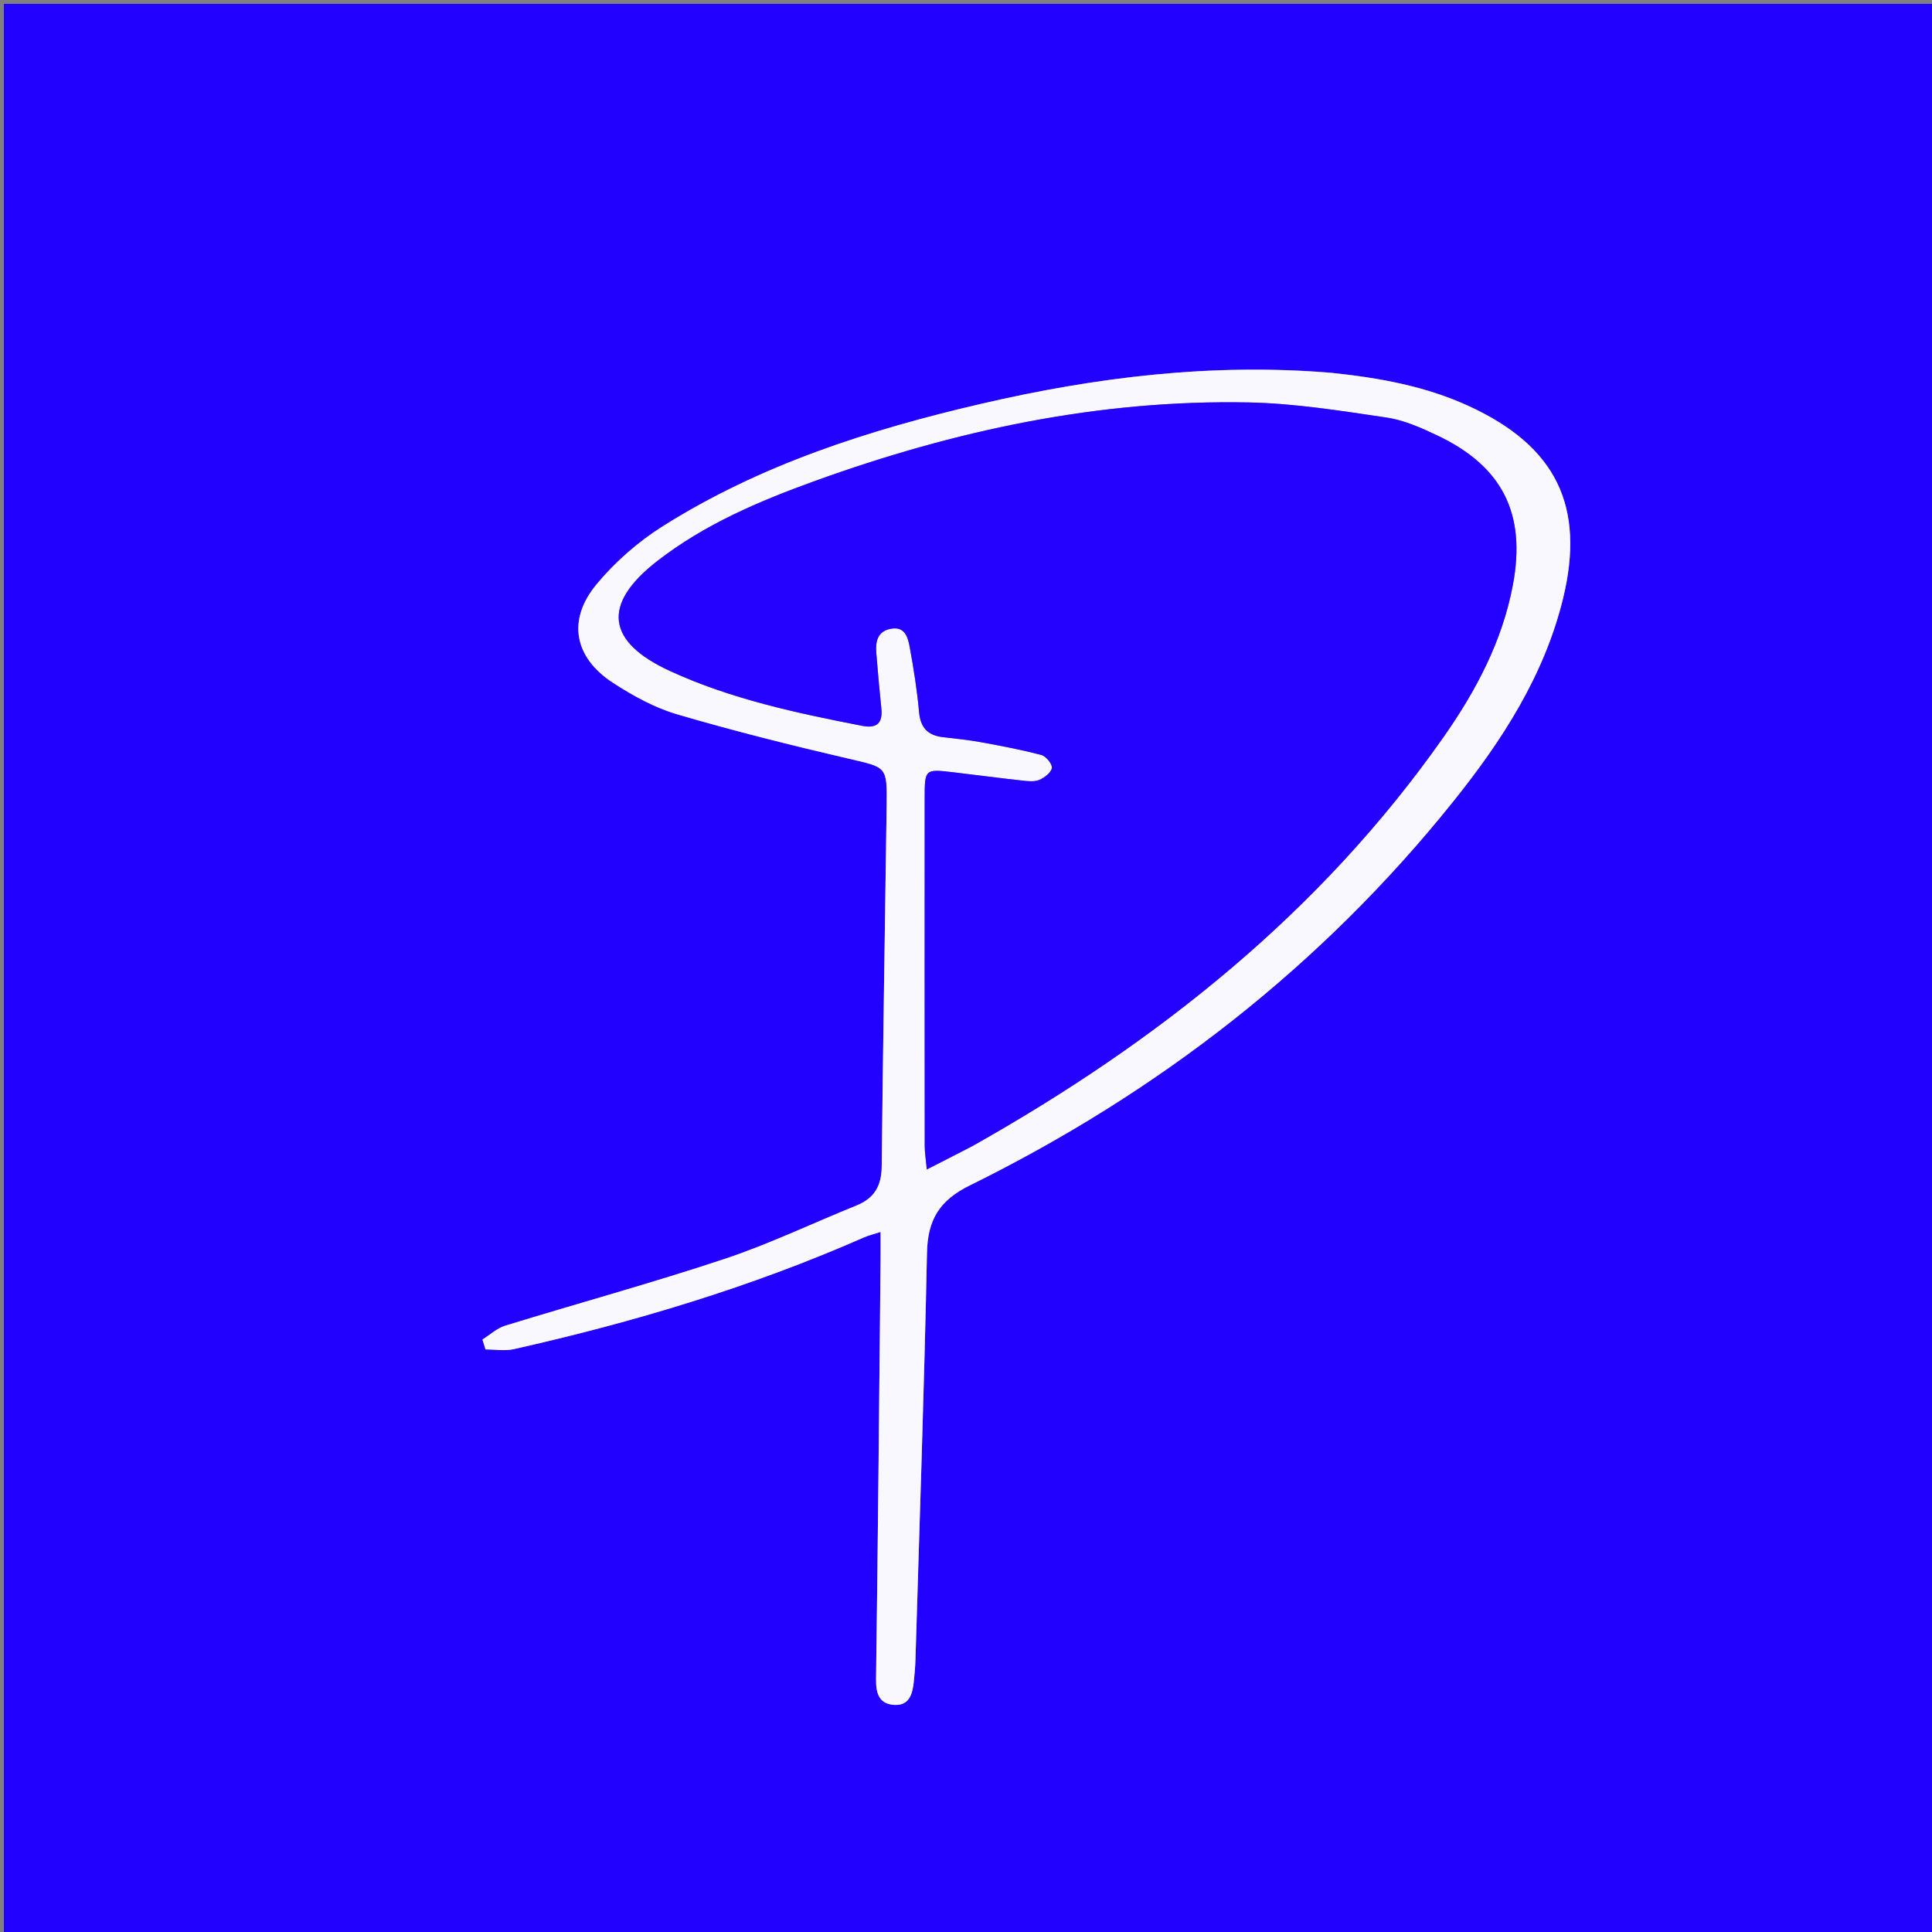 <svg version="1.1" id="Layer_1" xmlns="http://www.w3.org/2000/svg" xmlns:xlink="http://www.w3.org/1999/xlink" x="0px" y="0px"
	 width="100%" viewBox="0 0 500 500" enable-background="new 0 0 500 500" xml:space="preserve">
<rect x="0" y="0" width="500" height="500" fill="#808080" stroke="none"/>
<path fill="#2301FE" opacity="1" stroke="none" 
	d="
M286,501 
	C190.667,501 95.833,501 1,501 
	C1,334.333 1,167.667 1,1 
	C167.667,1 334.333,1 501,1 
	C501,167.667 501,334.333 501,501 
	C429.5,501 358,501 286,501 
M344.172,96.424 
	C313.643,93.916 283.622,97.617 253.979,104.497 
	C225.047,111.213 196.837,120.222 171.494,136.218 
	C165.135,140.232 159.168,145.448 154.378,151.235 
	C146.707,160.5 148.592,170.206 158.724,176.765 
	C163.841,180.077 169.411,183.151 175.21,184.854 
	C189.861,189.155 204.7,192.869 219.577,196.331 
	C229.46,198.631 229.604,198.256 229.465,208.477 
	C229.042,239.632 228.506,270.785 228.186,301.94 
	C228.135,306.934 226.259,310.122 221.672,311.977 
	C210.273,316.589 199.129,321.949 187.487,325.819 
	C168.73,332.054 149.638,337.278 130.737,343.091 
	C128.61,343.745 126.807,345.452 124.853,346.671 
	C125.12,347.524 125.387,348.377 125.654,349.23 
	C128.091,349.23 130.629,349.683 132.949,349.162 
	C163.995,342.185 194.375,333.089 223.558,320.255 
	C224.803,319.708 226.152,319.396 227.896,318.829 
	C227.896,321.752 227.915,323.91 227.894,326.068 
	C227.532,362.222 227.22,398.377 226.72,434.529 
	C226.668,438.294 227.531,440.988 231.429,441.226 
	C235.369,441.468 236.187,438.312 236.502,435.136 
	C236.684,433.313 236.86,431.485 236.915,429.656 
	C237.966,394.518 239.189,359.383 239.901,324.237 
	C240.074,315.7 243.102,310.666 250.938,306.804 
	C299.85,282.693 342.056,249.948 376.231,207.253 
	C388.783,191.574 399.636,174.796 404.492,154.976 
	C410.374,130.964 402.626,115.491 380.288,105.167 
	C369.091,99.992 357.21,97.809 344.172,96.424 
z"/>
<path fill="#F9F8FF" opacity="1" stroke="none" 
	d="
M344.623,96.503 
	C357.21,97.809 369.091,99.992 380.288,105.167 
	C402.626,115.491 410.374,130.964 404.492,154.976 
	C399.636,174.796 388.783,191.574 376.231,207.253 
	C342.056,249.948 299.85,282.693 250.938,306.804 
	C243.102,310.666 240.074,315.7 239.901,324.237 
	C239.189,359.383 237.966,394.518 236.915,429.656 
	C236.86,431.485 236.684,433.313 236.502,435.136 
	C236.187,438.312 235.369,441.468 231.429,441.226 
	C227.531,440.988 226.668,438.294 226.72,434.529 
	C227.22,398.377 227.532,362.222 227.894,326.068 
	C227.915,323.91 227.896,321.752 227.896,318.829 
	C226.152,319.396 224.803,319.708 223.558,320.255 
	C194.375,333.089 163.995,342.185 132.949,349.162 
	C130.629,349.683 128.091,349.23 125.654,349.23 
	C125.387,348.377 125.12,347.524 124.853,346.671 
	C126.807,345.452 128.61,343.745 130.737,343.091 
	C149.638,337.278 168.73,332.054 187.487,325.819 
	C199.129,321.949 210.273,316.589 221.672,311.977 
	C226.259,310.122 228.135,306.934 228.186,301.94 
	C228.506,270.785 229.042,239.632 229.465,208.477 
	C229.604,198.256 229.46,198.631 219.577,196.331 
	C204.7,192.869 189.861,189.155 175.21,184.854 
	C169.411,183.151 163.841,180.077 158.724,176.765 
	C148.592,170.206 146.707,160.5 154.378,151.235 
	C159.168,145.448 165.135,140.232 171.494,136.218 
	C196.837,120.222 225.047,111.213 253.979,104.497 
	C283.622,97.617 313.643,93.916 344.623,96.503 
M251.904,296.456 
	C299.641,269.595 341.675,236.148 373.463,190.932 
	C381.945,178.867 388.804,165.991 391.55,151.293 
	C394.983,132.919 388.829,120.672 371.918,112.669 
	C367.742,110.692 363.316,108.72 358.812,108.057 
	C346.981,106.315 335.061,104.389 323.145,104.153 
	C284.405,103.388 247.123,111.372 210.825,124.504 
	C196.376,129.731 182.292,135.719 170.077,145.215 
	C155.698,156.393 156.945,166.094 173.403,173.659 
	C189.262,180.948 206.17,184.536 223.162,187.849 
	C226.921,188.582 228.487,187.142 228.094,183.34 
	C227.598,178.54 227.157,173.733 226.78,168.922 
	C226.556,166.066 227.074,163.434 230.425,162.745 
	C234.219,161.964 234.974,164.97 235.445,167.528 
	C236.469,173.086 237.355,178.691 237.86,184.317 
	C238.224,188.376 240.157,190.322 244.028,190.773 
	C247.335,191.158 250.656,191.493 253.926,192.091 
	C259.153,193.046 264.388,194.031 269.515,195.397 
	C270.709,195.715 272.366,197.742 272.22,198.752 
	C272.046,199.949 270.312,201.276 268.959,201.845 
	C267.68,202.383 266.001,202.176 264.53,202.013 
	C258.575,201.355 252.635,200.569 246.685,199.864 
	C239.367,198.998 239.312,199.026 239.308,206.647 
	C239.291,236.637 239.293,266.626 239.32,296.616 
	C239.322,298.309 239.615,300.001 239.861,302.656 
	C244.27,300.41 247.771,298.626 251.904,296.456 
z"/>
<path fill="#2402FE" opacity="1" stroke="none" 
	d="
M251.588,296.649 
	C247.771,298.626 244.27,300.41 239.861,302.656 
	C239.615,300.001 239.322,298.309 239.32,296.616 
	C239.293,266.626 239.291,236.637 239.308,206.647 
	C239.312,199.026 239.367,198.998 246.685,199.864 
	C252.635,200.569 258.575,201.355 264.53,202.013 
	C266.001,202.176 267.68,202.383 268.959,201.845 
	C270.312,201.276 272.046,199.949 272.22,198.752 
	C272.366,197.742 270.709,195.715 269.515,195.397 
	C264.388,194.031 259.153,193.046 253.926,192.091 
	C250.656,191.493 247.335,191.158 244.028,190.773 
	C240.157,190.322 238.224,188.376 237.86,184.317 
	C237.355,178.691 236.469,173.086 235.445,167.528 
	C234.974,164.97 234.219,161.964 230.425,162.745 
	C227.074,163.434 226.556,166.066 226.78,168.922 
	C227.157,173.733 227.598,178.54 228.094,183.34 
	C228.487,187.142 226.921,188.582 223.162,187.849 
	C206.17,184.536 189.262,180.948 173.403,173.659 
	C156.945,166.094 155.698,156.393 170.077,145.215 
	C182.292,135.719 196.376,129.731 210.825,124.504 
	C247.123,111.372 284.405,103.388 323.145,104.153 
	C335.061,104.389 346.981,106.315 358.812,108.057 
	C363.316,108.72 367.742,110.692 371.918,112.669 
	C388.829,120.672 394.983,132.919 391.55,151.293 
	C388.804,165.991 381.945,178.867 373.463,190.932 
	C341.675,236.148 299.641,269.595 251.588,296.649 
z"/>
</svg>